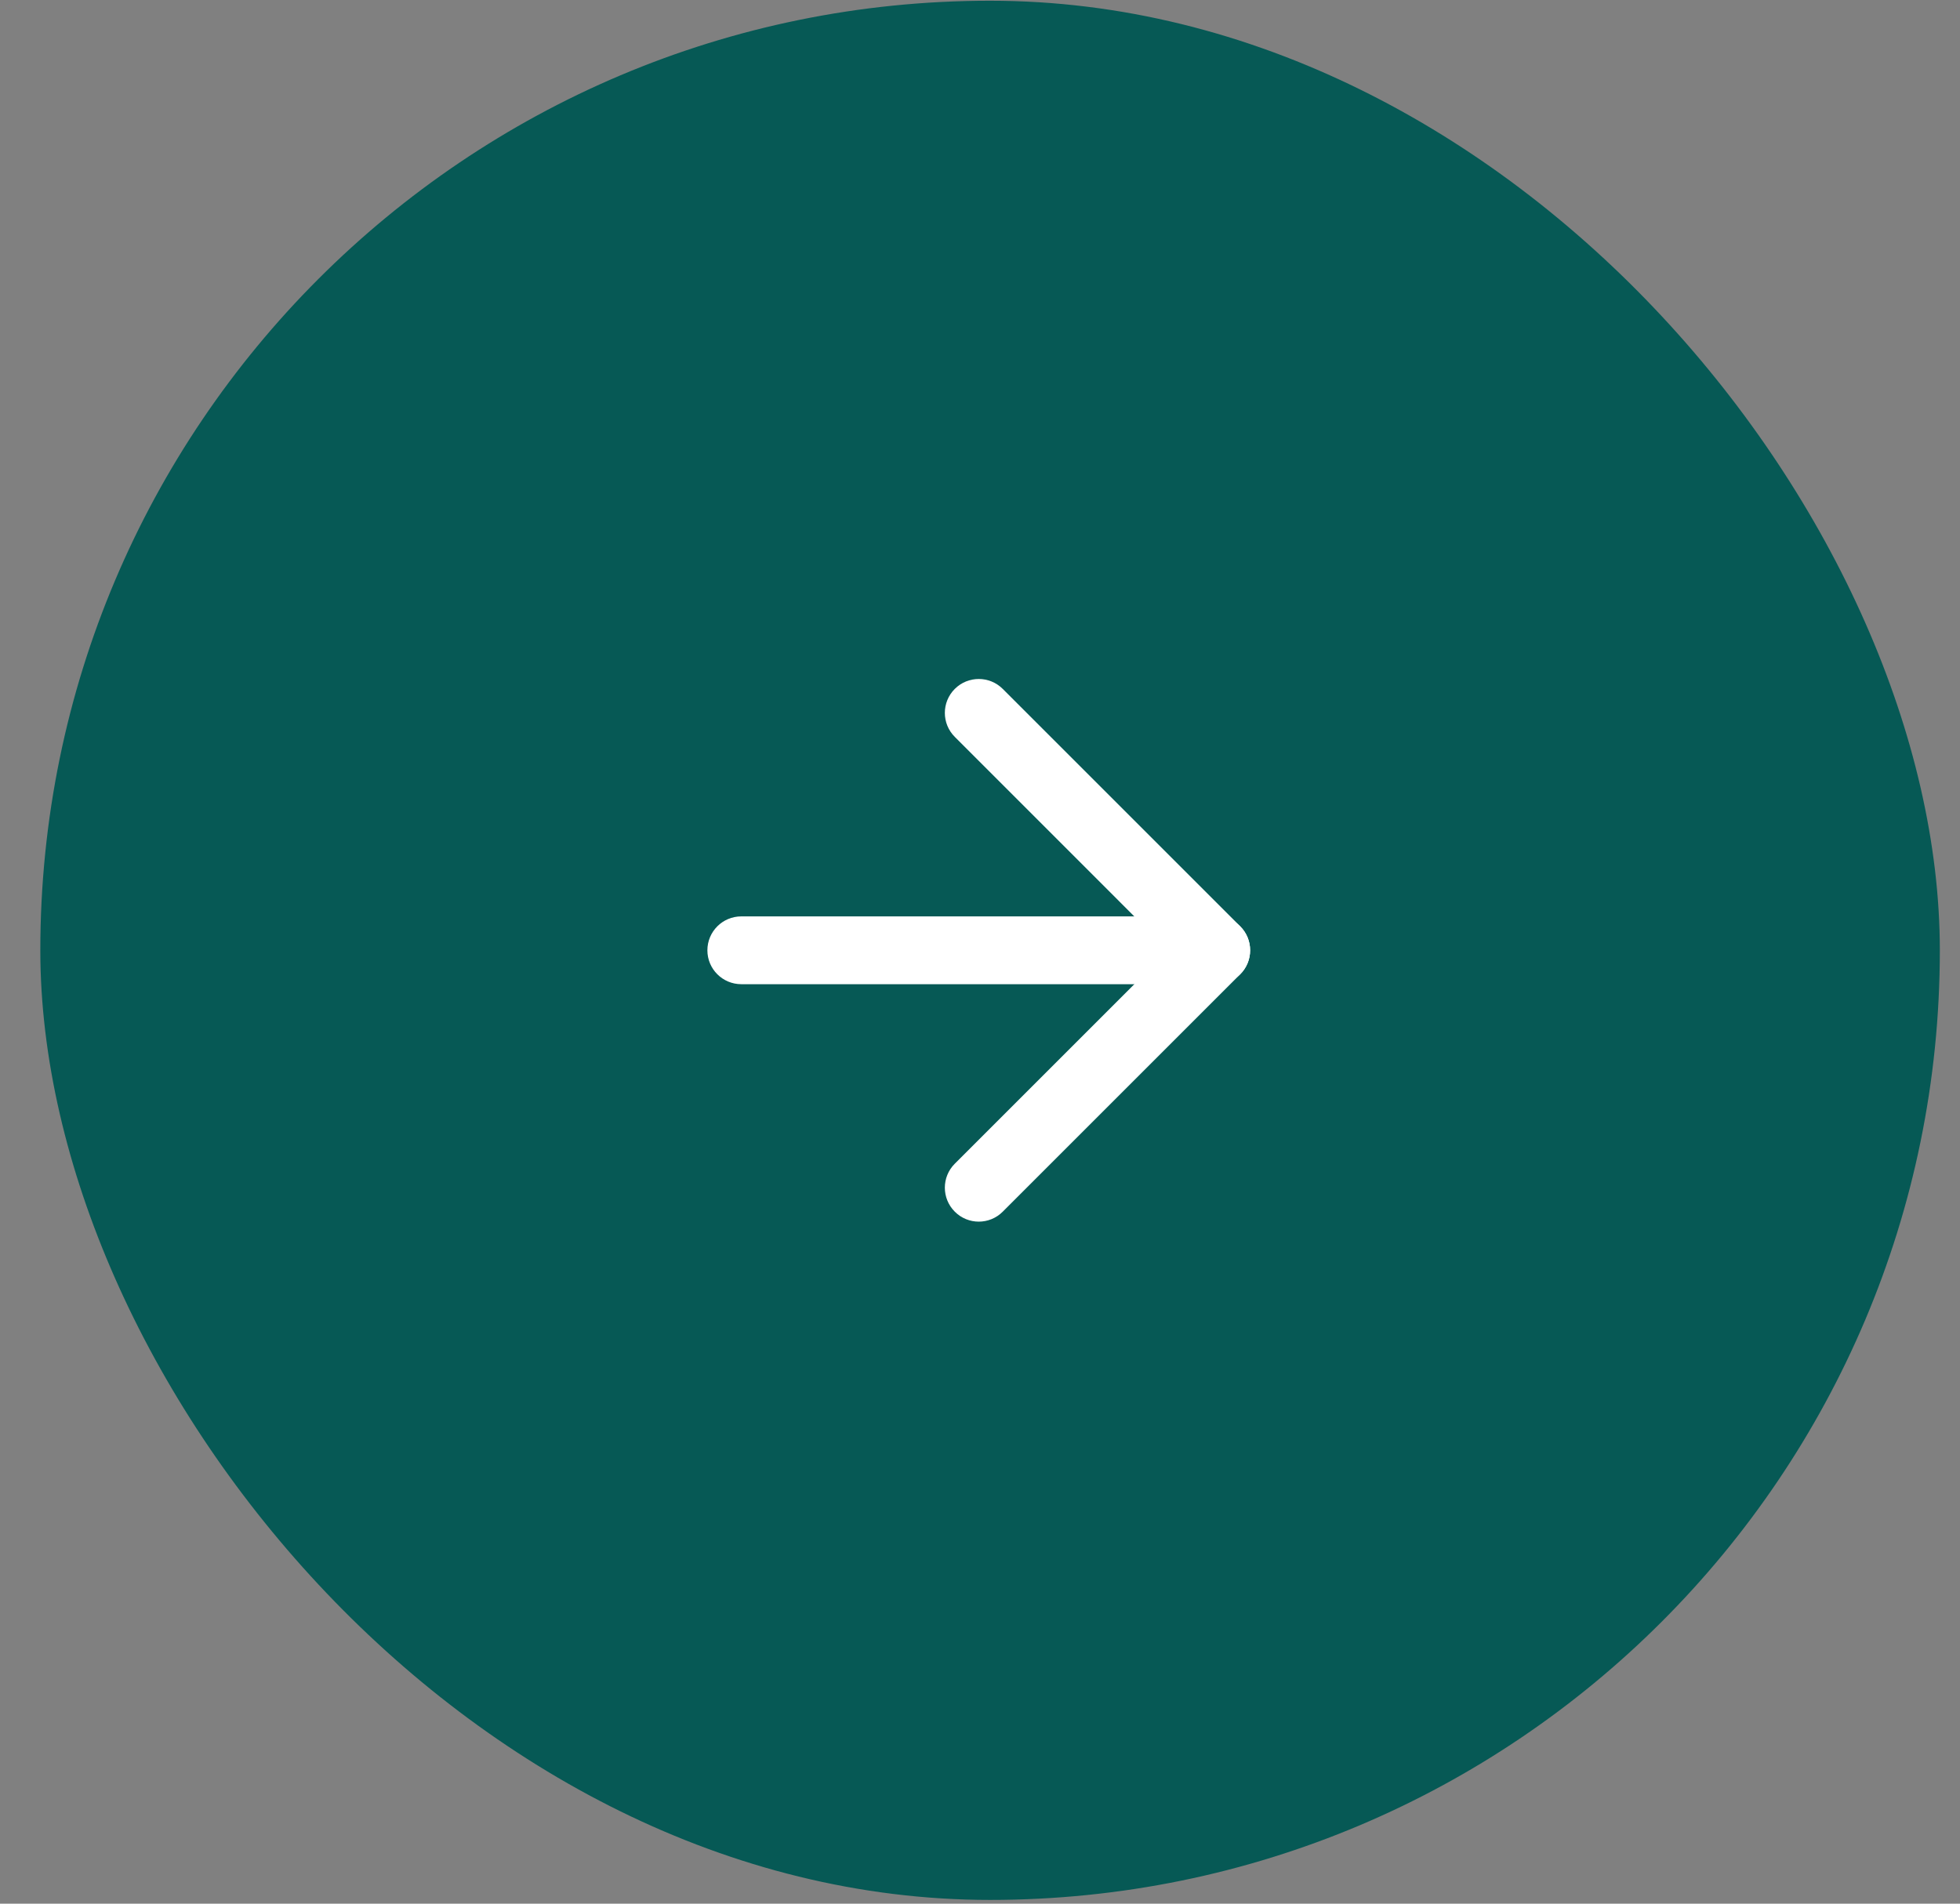 <svg width="35" height="34" viewBox="0 0 35 34" fill="none" xmlns="http://www.w3.org/2000/svg">
<rect x="0" y="0" width="35" height="34" fill="#808080" stroke="none"/>
<rect x="0.72" y="0.013" width="33.92" height="33.92" rx="16.96" fill="#065955"/>
<path fill-rule="evenodd" clip-rule="evenodd" d="M12.632 16.973C12.632 16.638 12.903 16.367 13.238 16.367H21.718C22.053 16.367 22.324 16.638 22.324 16.973C22.324 17.307 22.053 17.578 21.718 17.578H13.238C12.903 17.578 12.632 17.307 12.632 16.973Z" fill="white"/>
<path fill-rule="evenodd" clip-rule="evenodd" d="M17.05 12.304C17.286 12.068 17.67 12.068 17.906 12.304L22.146 16.544C22.383 16.781 22.383 17.165 22.146 17.401L17.906 21.641C17.67 21.878 17.286 21.878 17.05 21.641C16.813 21.404 16.813 21.021 17.05 20.784L20.861 16.973L17.05 13.161C16.813 12.924 16.813 12.541 17.05 12.304Z" fill="white"/>
</svg>
